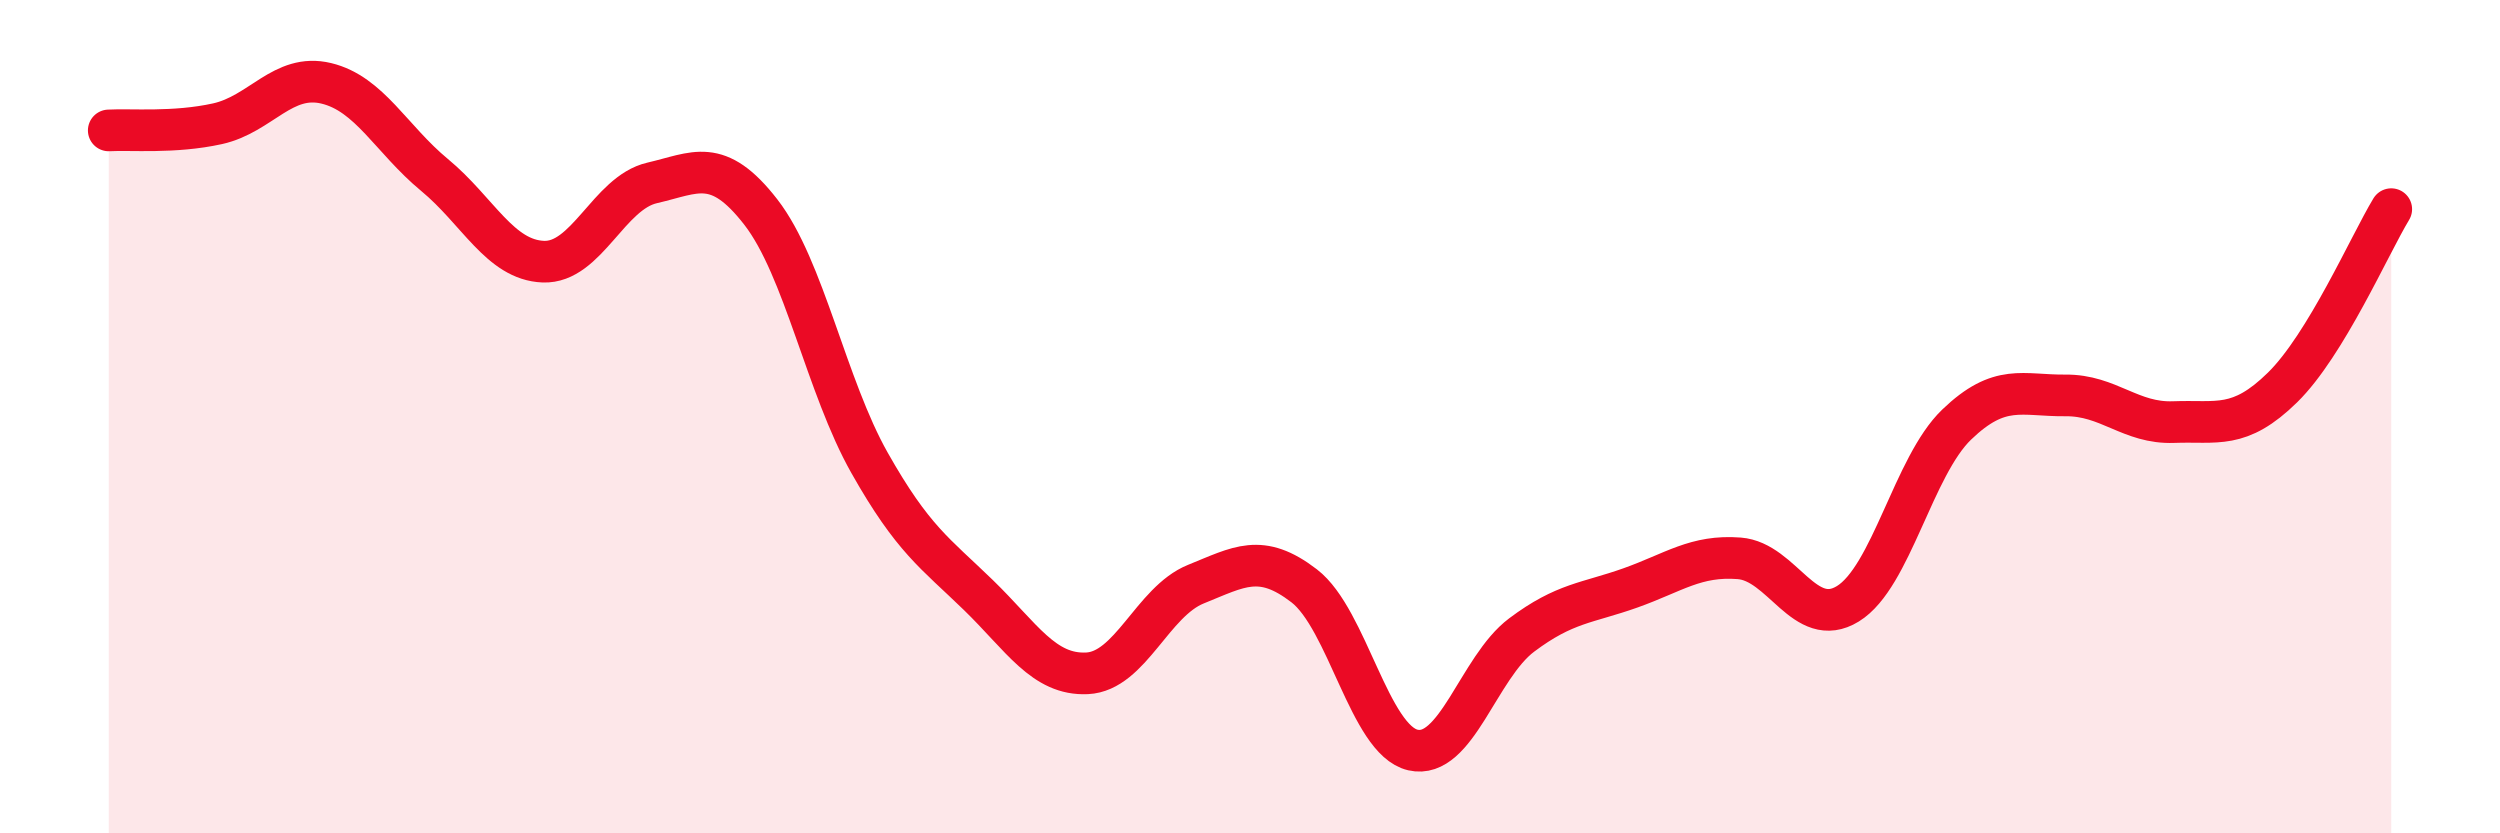 
    <svg width="60" height="20" viewBox="0 0 60 20" xmlns="http://www.w3.org/2000/svg">
      <path
        d="M 2.61,3.13 C 3.13,3.1 4.18,3.2 5.22,2.97 C 6.26,2.74 6.79,1.75 7.83,2 C 8.87,2.25 9.39,3.34 10.43,4.2 C 11.47,5.06 12,6.24 13.04,6.28 C 14.08,6.32 14.61,4.63 15.65,4.39 C 16.69,4.15 17.22,3.75 18.26,5.09 C 19.3,6.43 19.83,9.27 20.87,11.11 C 21.91,12.95 22.44,13.27 23.48,14.28 C 24.52,15.29 25.05,16.21 26.09,16.16 C 27.13,16.11 27.66,14.44 28.7,14.02 C 29.74,13.6 30.26,13.26 31.3,14.06 C 32.34,14.86 32.87,17.76 33.91,18 C 34.95,18.24 35.48,16.02 36.52,15.24 C 37.56,14.46 38.09,14.48 39.13,14.11 C 40.17,13.74 40.7,13.32 41.74,13.4 C 42.78,13.48 43.31,15.13 44.35,14.49 C 45.39,13.85 45.92,11.19 46.96,10.19 C 48,9.19 48.53,9.5 49.57,9.49 C 50.61,9.48 51.13,10.17 52.17,10.13 C 53.21,10.09 53.74,10.32 54.78,9.3 C 55.82,8.28 56.87,5.88 57.39,5.02L57.39 20L2.61 20Z"
        fill="#EB0A25"
        opacity="0.1"
        stroke-linecap="round"
        stroke-linejoin="round"
      />
      <path
        d="M 2.61,3.13 C 3.13,3.1 4.18,3.2 5.22,2.97 C 6.26,2.74 6.79,1.75 7.83,2 C 8.87,2.25 9.39,3.34 10.43,4.2 C 11.47,5.06 12,6.24 13.04,6.28 C 14.08,6.32 14.61,4.63 15.65,4.39 C 16.69,4.15 17.22,3.75 18.26,5.09 C 19.3,6.43 19.83,9.27 20.87,11.11 C 21.91,12.95 22.44,13.27 23.48,14.28 C 24.52,15.29 25.05,16.21 26.09,16.16 C 27.13,16.11 27.66,14.44 28.7,14.02 C 29.74,13.6 30.26,13.26 31.3,14.06 C 32.34,14.86 32.87,17.76 33.91,18 C 34.95,18.24 35.48,16.02 36.52,15.24 C 37.56,14.46 38.09,14.48 39.13,14.11 C 40.17,13.74 40.7,13.32 41.74,13.4 C 42.78,13.48 43.31,15.13 44.35,14.49 C 45.39,13.85 45.92,11.19 46.96,10.19 C 48,9.19 48.53,9.5 49.57,9.49 C 50.61,9.48 51.13,10.17 52.17,10.13 C 53.21,10.09 53.74,10.32 54.78,9.3 C 55.82,8.28 56.87,5.88 57.39,5.02"
        stroke="#EB0A25"
        stroke-width="1"
        fill="none"
        stroke-linecap="round"
        stroke-linejoin="round"
      />
    </svg>
  